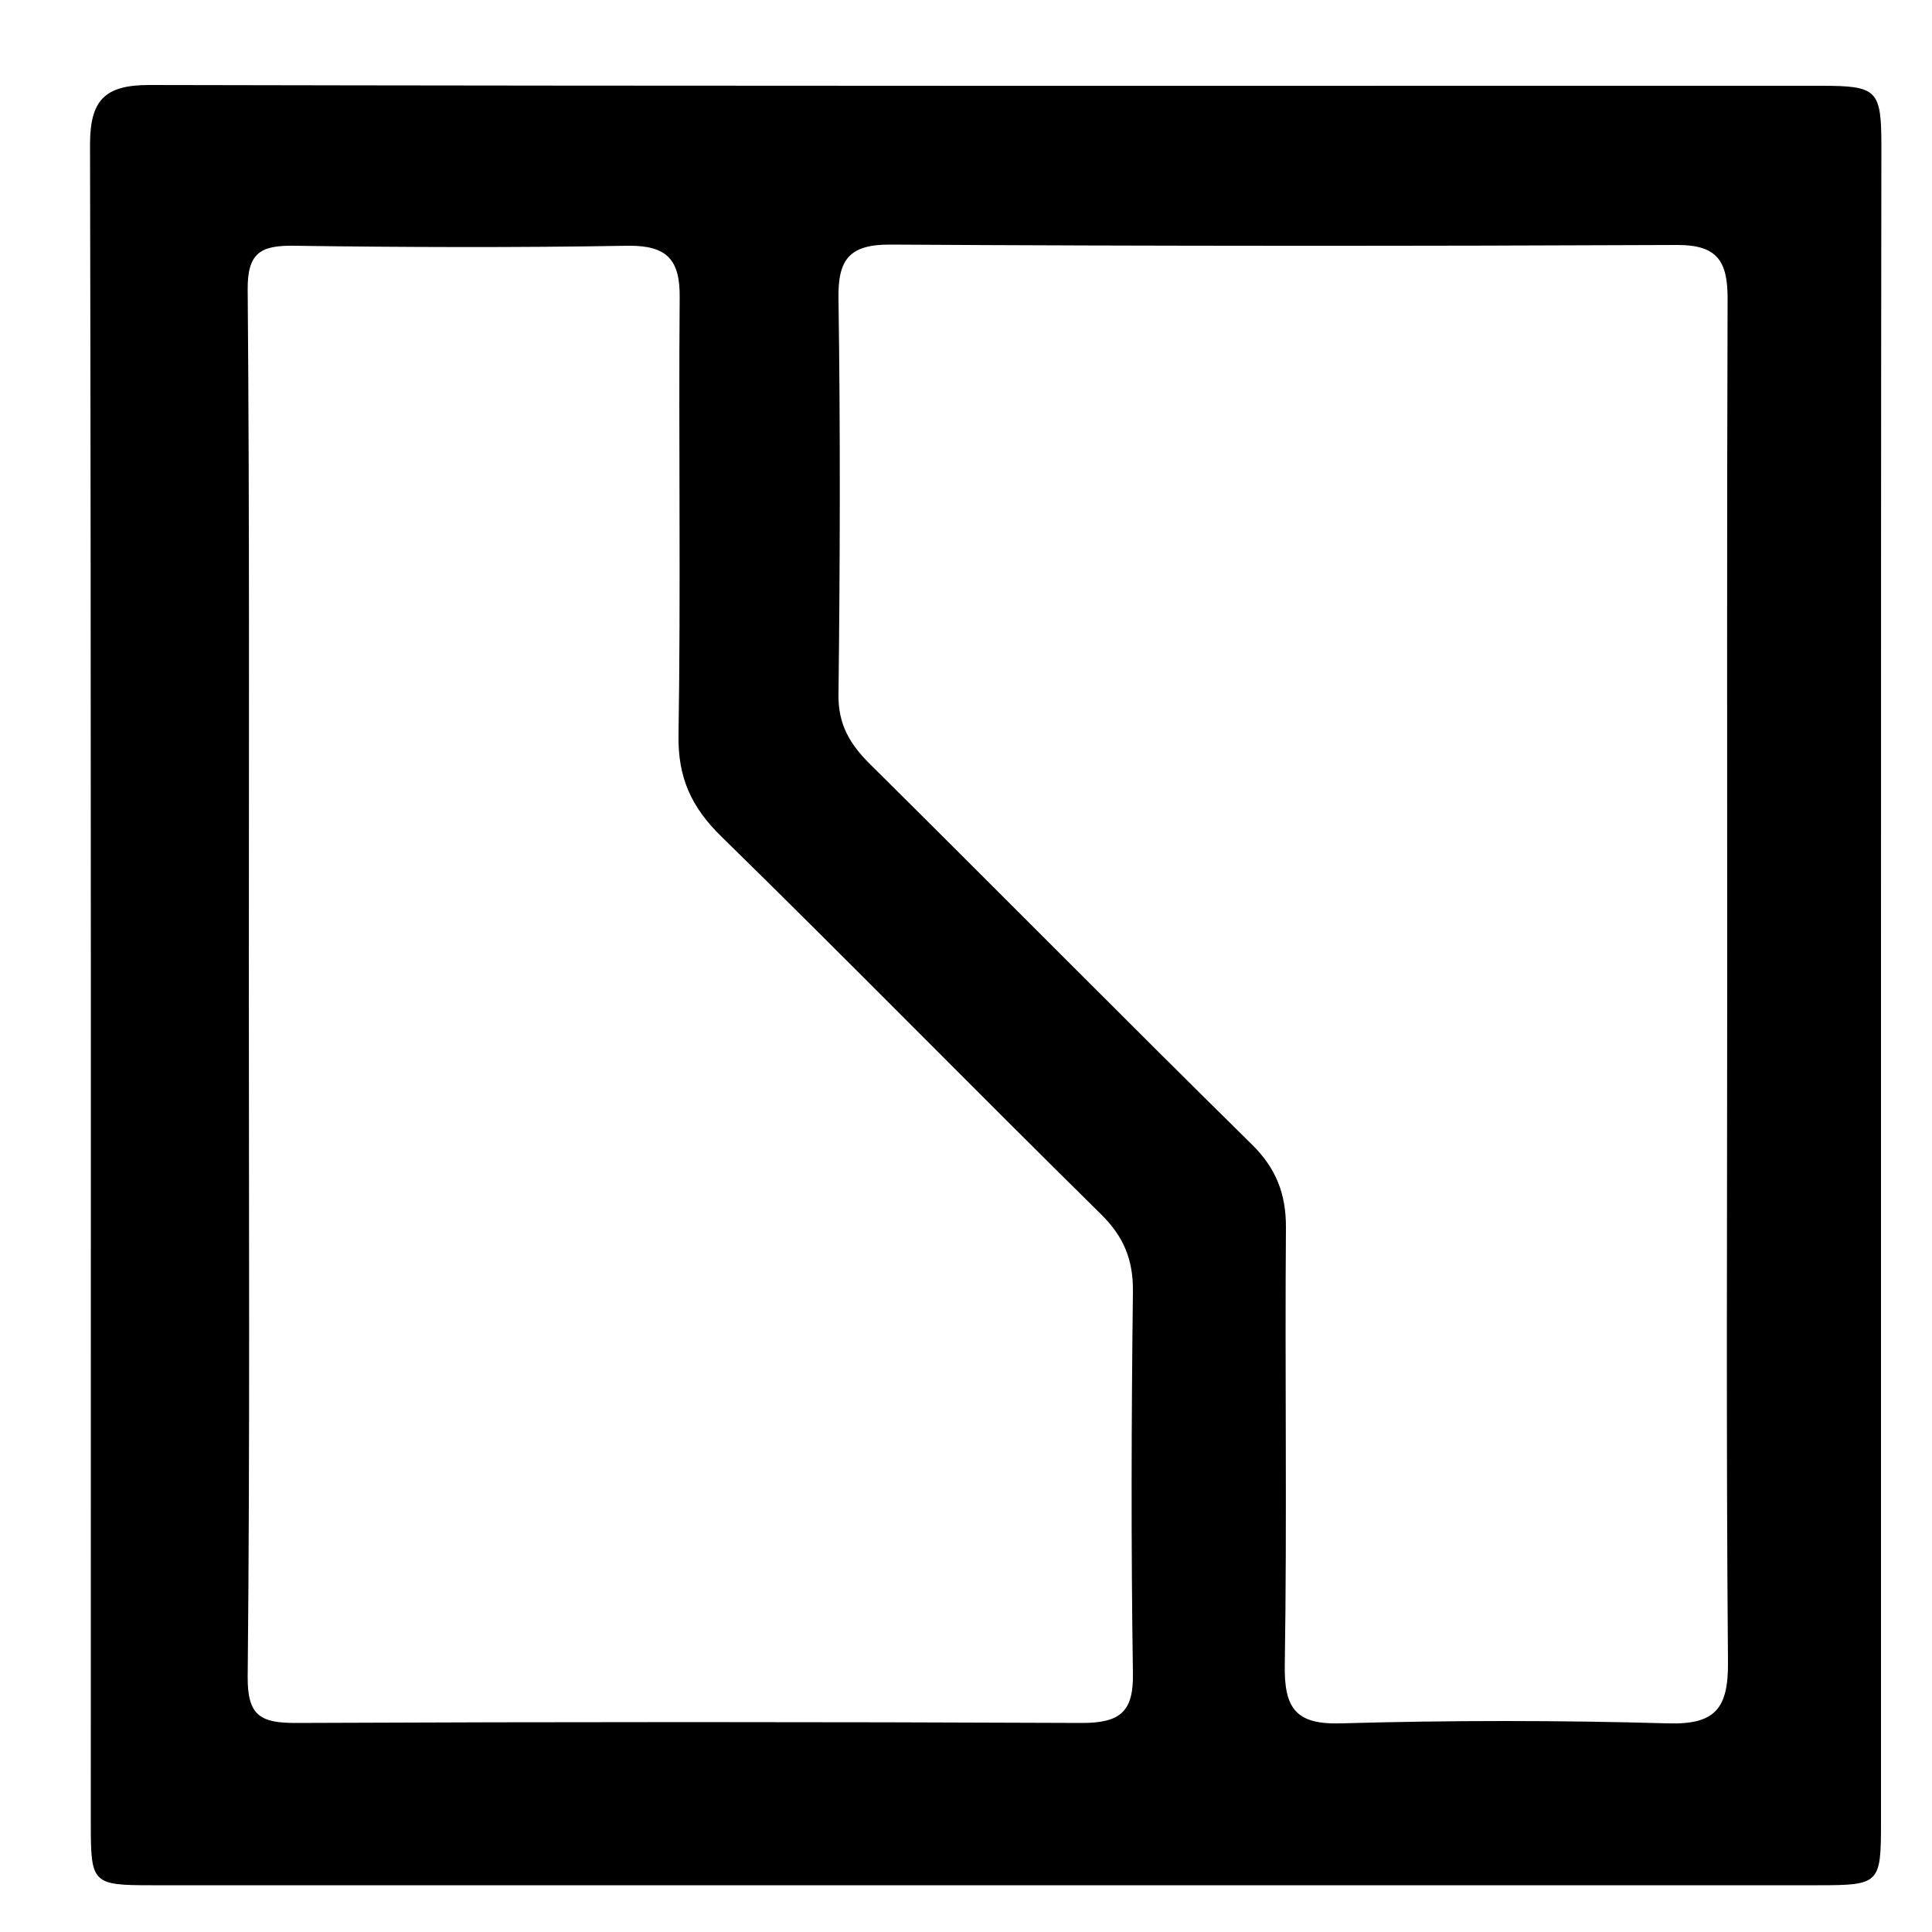 <?xml version="1.0" encoding="UTF-8"?>
<svg xmlns="http://www.w3.org/2000/svg" xmlns:xlink="http://www.w3.org/1999/xlink" viewBox="245 245 500 500">
<path d="M731.8,501.1c0,71.9,0,143.8,0,215.7c0,15.7-0.4,16.1-16.3,16.1c-143.8,0-287.6,0-431.4,0c-15.1,0-15.6-0.5-15.6-15.5  c0-145,0.1-290-0.2-435c0-11.5,3.8-15.4,15.3-15.4c144.2,0.3,288.4,0.2,432.6,0.2c14.7,0,15.7,1,15.7,15.8  C731.8,355.8,731.8,428.4,731.8,501.1z M692,499.3c0-59-0.1-118.1,0.1-177.1c0-9.5-2.6-13.8-12.9-13.8  c-67.9,0.3-135.8,0.3-203.6-0.1c-10.8-0.1-13.8,3.8-13.6,14.1c0.5,34.1,0.4,68.3,0,102.4c-0.1,7.6,2.9,12.7,8,17.8  c33.1,32.8,65.8,65.9,99,98.6c6.2,6.1,8.8,12.7,8.8,21.3c-0.3,37.8,0.3,75.5-0.3,113.3c-0.2,11.3,2.8,15.6,14.7,15.2  c28.1-0.8,56.2-0.8,84.3,0c12.3,0.4,15.8-3.7,15.7-15.8C691.7,616.5,692,557.9,692,499.3z M309.4,499.5c0,59.8,0.3,119.6-0.3,179.4  c-0.1,10.2,3.4,12,12.4,12c67.8-0.3,135.7-0.3,203.5,0c9.8,0,13.4-2.8,13.2-12.9c-0.5-32.9-0.4-65.8,0-98.7  c0.1-8.3-2.4-14.3-8.3-20.1c-32.9-32.4-65.2-65.4-98.2-97.7c-7.8-7.6-11.3-15.3-11.1-26.3c0.6-37.7,0-75.5,0.3-113.2  c0.1-9.6-3.1-13.5-13.3-13.4c-28.9,0.5-57.8,0.4-86.7,0c-8.5-0.1-11.9,1.9-11.8,11.4C309.6,379.9,309.4,439.7,309.4,499.5z"/>
</svg>